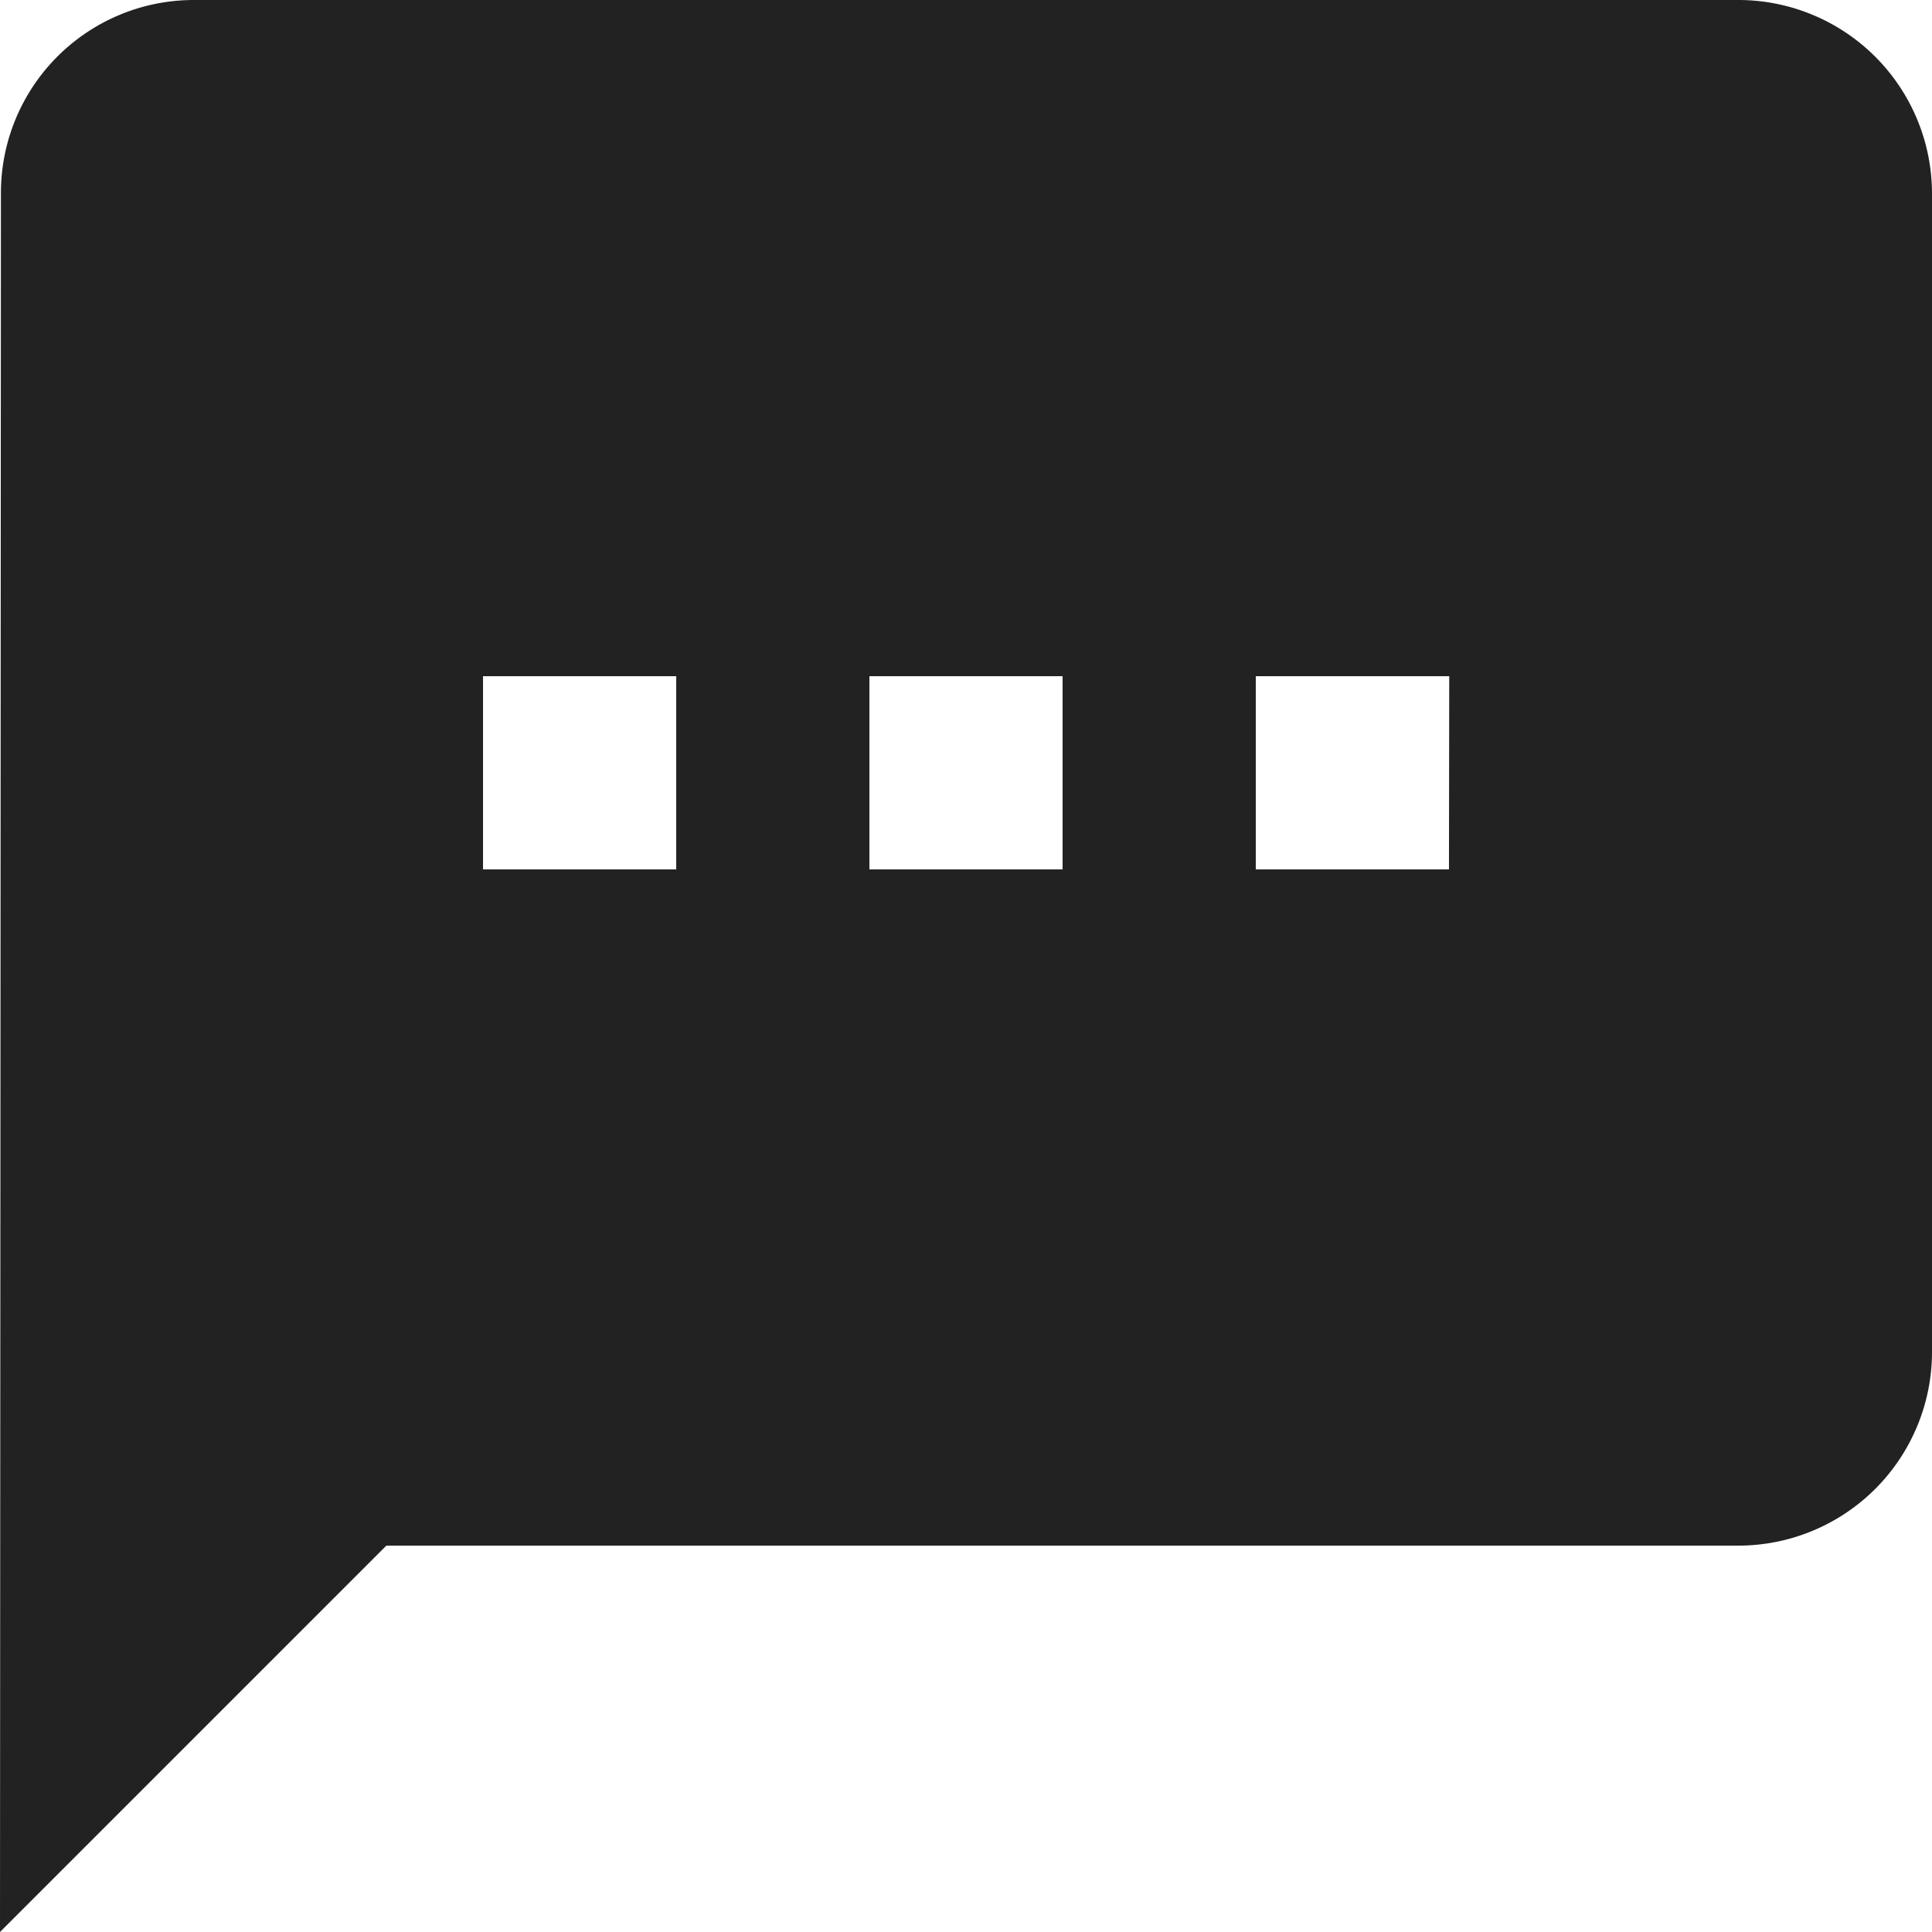 <svg xmlns="http://www.w3.org/2000/svg" width="14.531" height="14.531" viewBox="0 0 14.531 14.531">
  <path id="ic_textsms_24px" d="M15.078,2H3.453A1.451,1.451,0,0,0,2.007,3.453L2,16.531l2.906-2.906H15.078a1.457,1.457,0,0,0,1.453-1.453V3.453A1.457,1.457,0,0,0,15.078,2ZM7.086,8.539H5.633V7.086H7.086Zm2.906,0H8.539V7.086H9.992Zm2.906,0H11.445V7.086H12.9Z" transform="translate(-2 -2)" fill="#222"/>
</svg>
